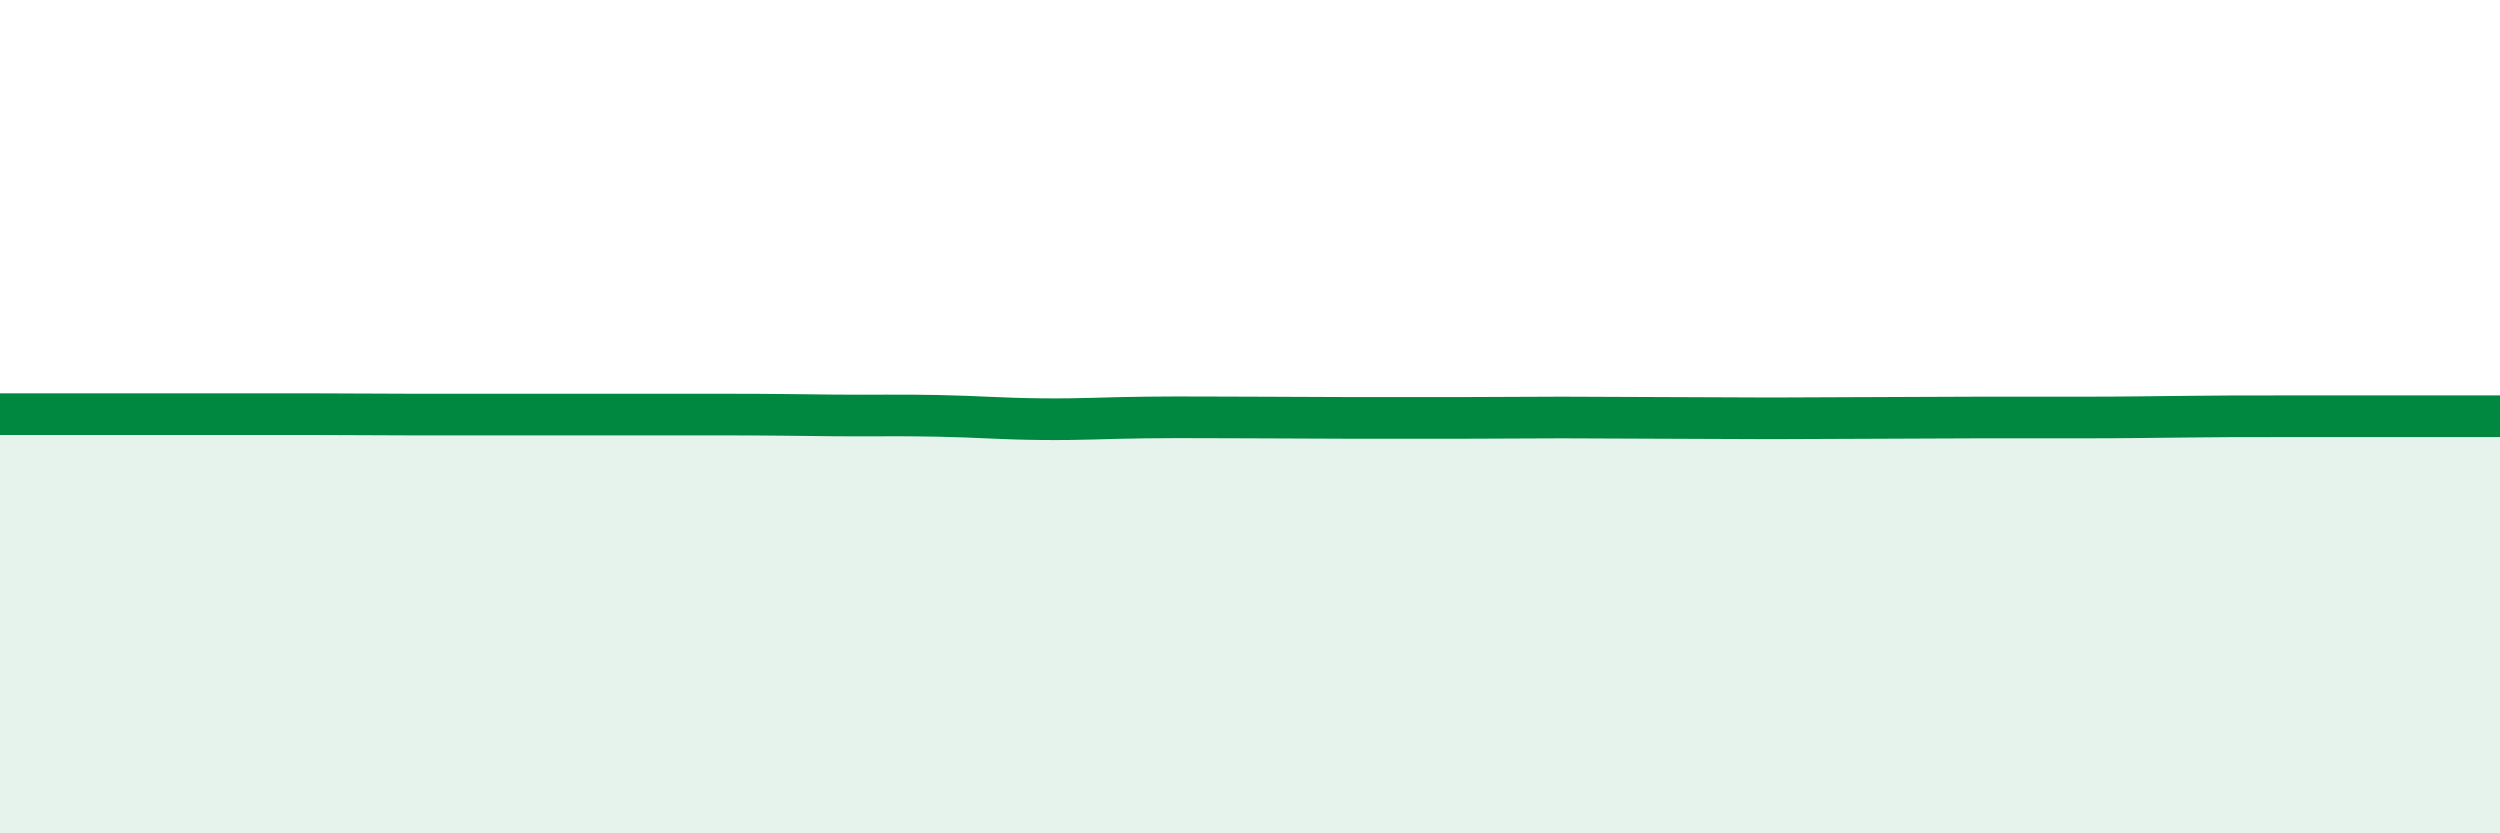 
    <svg width="60" height="20" viewBox="0 0 60 20" xmlns="http://www.w3.org/2000/svg">
      <path
        d="M 0,9.94 C 0.5,9.94 1.5,9.94 2.5,9.94 C 3.5,9.94 4,9.94 5,9.94 C 6,9.94 6.5,9.94 7.5,9.94 C 8.5,9.94 9,9.95 10,9.95 C 11,9.95 11.5,9.95 12.5,9.95 C 13.5,9.95 14,9.95 15,9.95 C 16,9.95 16.5,9.95 17.5,9.95 C 18.5,9.95 19,9.96 20,9.97 C 21,9.98 21.5,9.96 22.5,9.98 C 23.5,10 24,10.05 25,10.06 C 26,10.07 26.5,10.03 27.5,10.02 C 28.5,10.01 29,10.02 30,10.02 C 31,10.02 31.5,10.03 32.5,10.03 C 33.5,10.03 34,10.03 35,10.03 C 36,10.03 36.5,10.02 37.5,10.02 C 38.5,10.02 39,10.03 40,10.03 C 41,10.03 41.5,10.04 42.5,10.04 C 43.5,10.04 44,10.03 45,10.03 C 46,10.03 46.5,10.02 47.5,10.02 C 48.5,10.02 49,10.02 50,10.02 C 51,10.02 51.5,10.01 52.5,10 C 53.5,9.99 53.5,9.99 55,9.99 C 56.5,9.99 59,9.99 60,9.99L60 20L0 20Z"
        fill="#008740"
        opacity="0.1"
        stroke-linecap="round"
        stroke-linejoin="round"
      />
      <path
        d="M 0,9.94 C 0.5,9.94 1.5,9.94 2.5,9.94 C 3.5,9.94 4,9.94 5,9.94 C 6,9.94 6.5,9.94 7.5,9.94 C 8.5,9.94 9,9.95 10,9.95 C 11,9.95 11.5,9.95 12.5,9.95 C 13.5,9.95 14,9.95 15,9.95 C 16,9.95 16.5,9.95 17.5,9.95 C 18.5,9.95 19,9.96 20,9.97 C 21,9.98 21.5,9.96 22.5,9.98 C 23.5,10 24,10.05 25,10.06 C 26,10.07 26.5,10.03 27.5,10.02 C 28.5,10.01 29,10.02 30,10.02 C 31,10.02 31.5,10.03 32.5,10.03 C 33.5,10.03 34,10.03 35,10.03 C 36,10.03 36.5,10.02 37.5,10.02 C 38.5,10.02 39,10.03 40,10.03 C 41,10.03 41.5,10.04 42.5,10.04 C 43.5,10.04 44,10.03 45,10.03 C 46,10.03 46.5,10.02 47.5,10.02 C 48.5,10.02 49,10.02 50,10.02 C 51,10.02 51.5,10.01 52.5,10 C 53.5,9.99 53.5,9.99 55,9.99 C 56.5,9.99 59,9.99 60,9.99"
        stroke="#008740"
        stroke-width="1"
        fill="none"
        stroke-linecap="round"
        stroke-linejoin="round"
      />
    </svg>
  